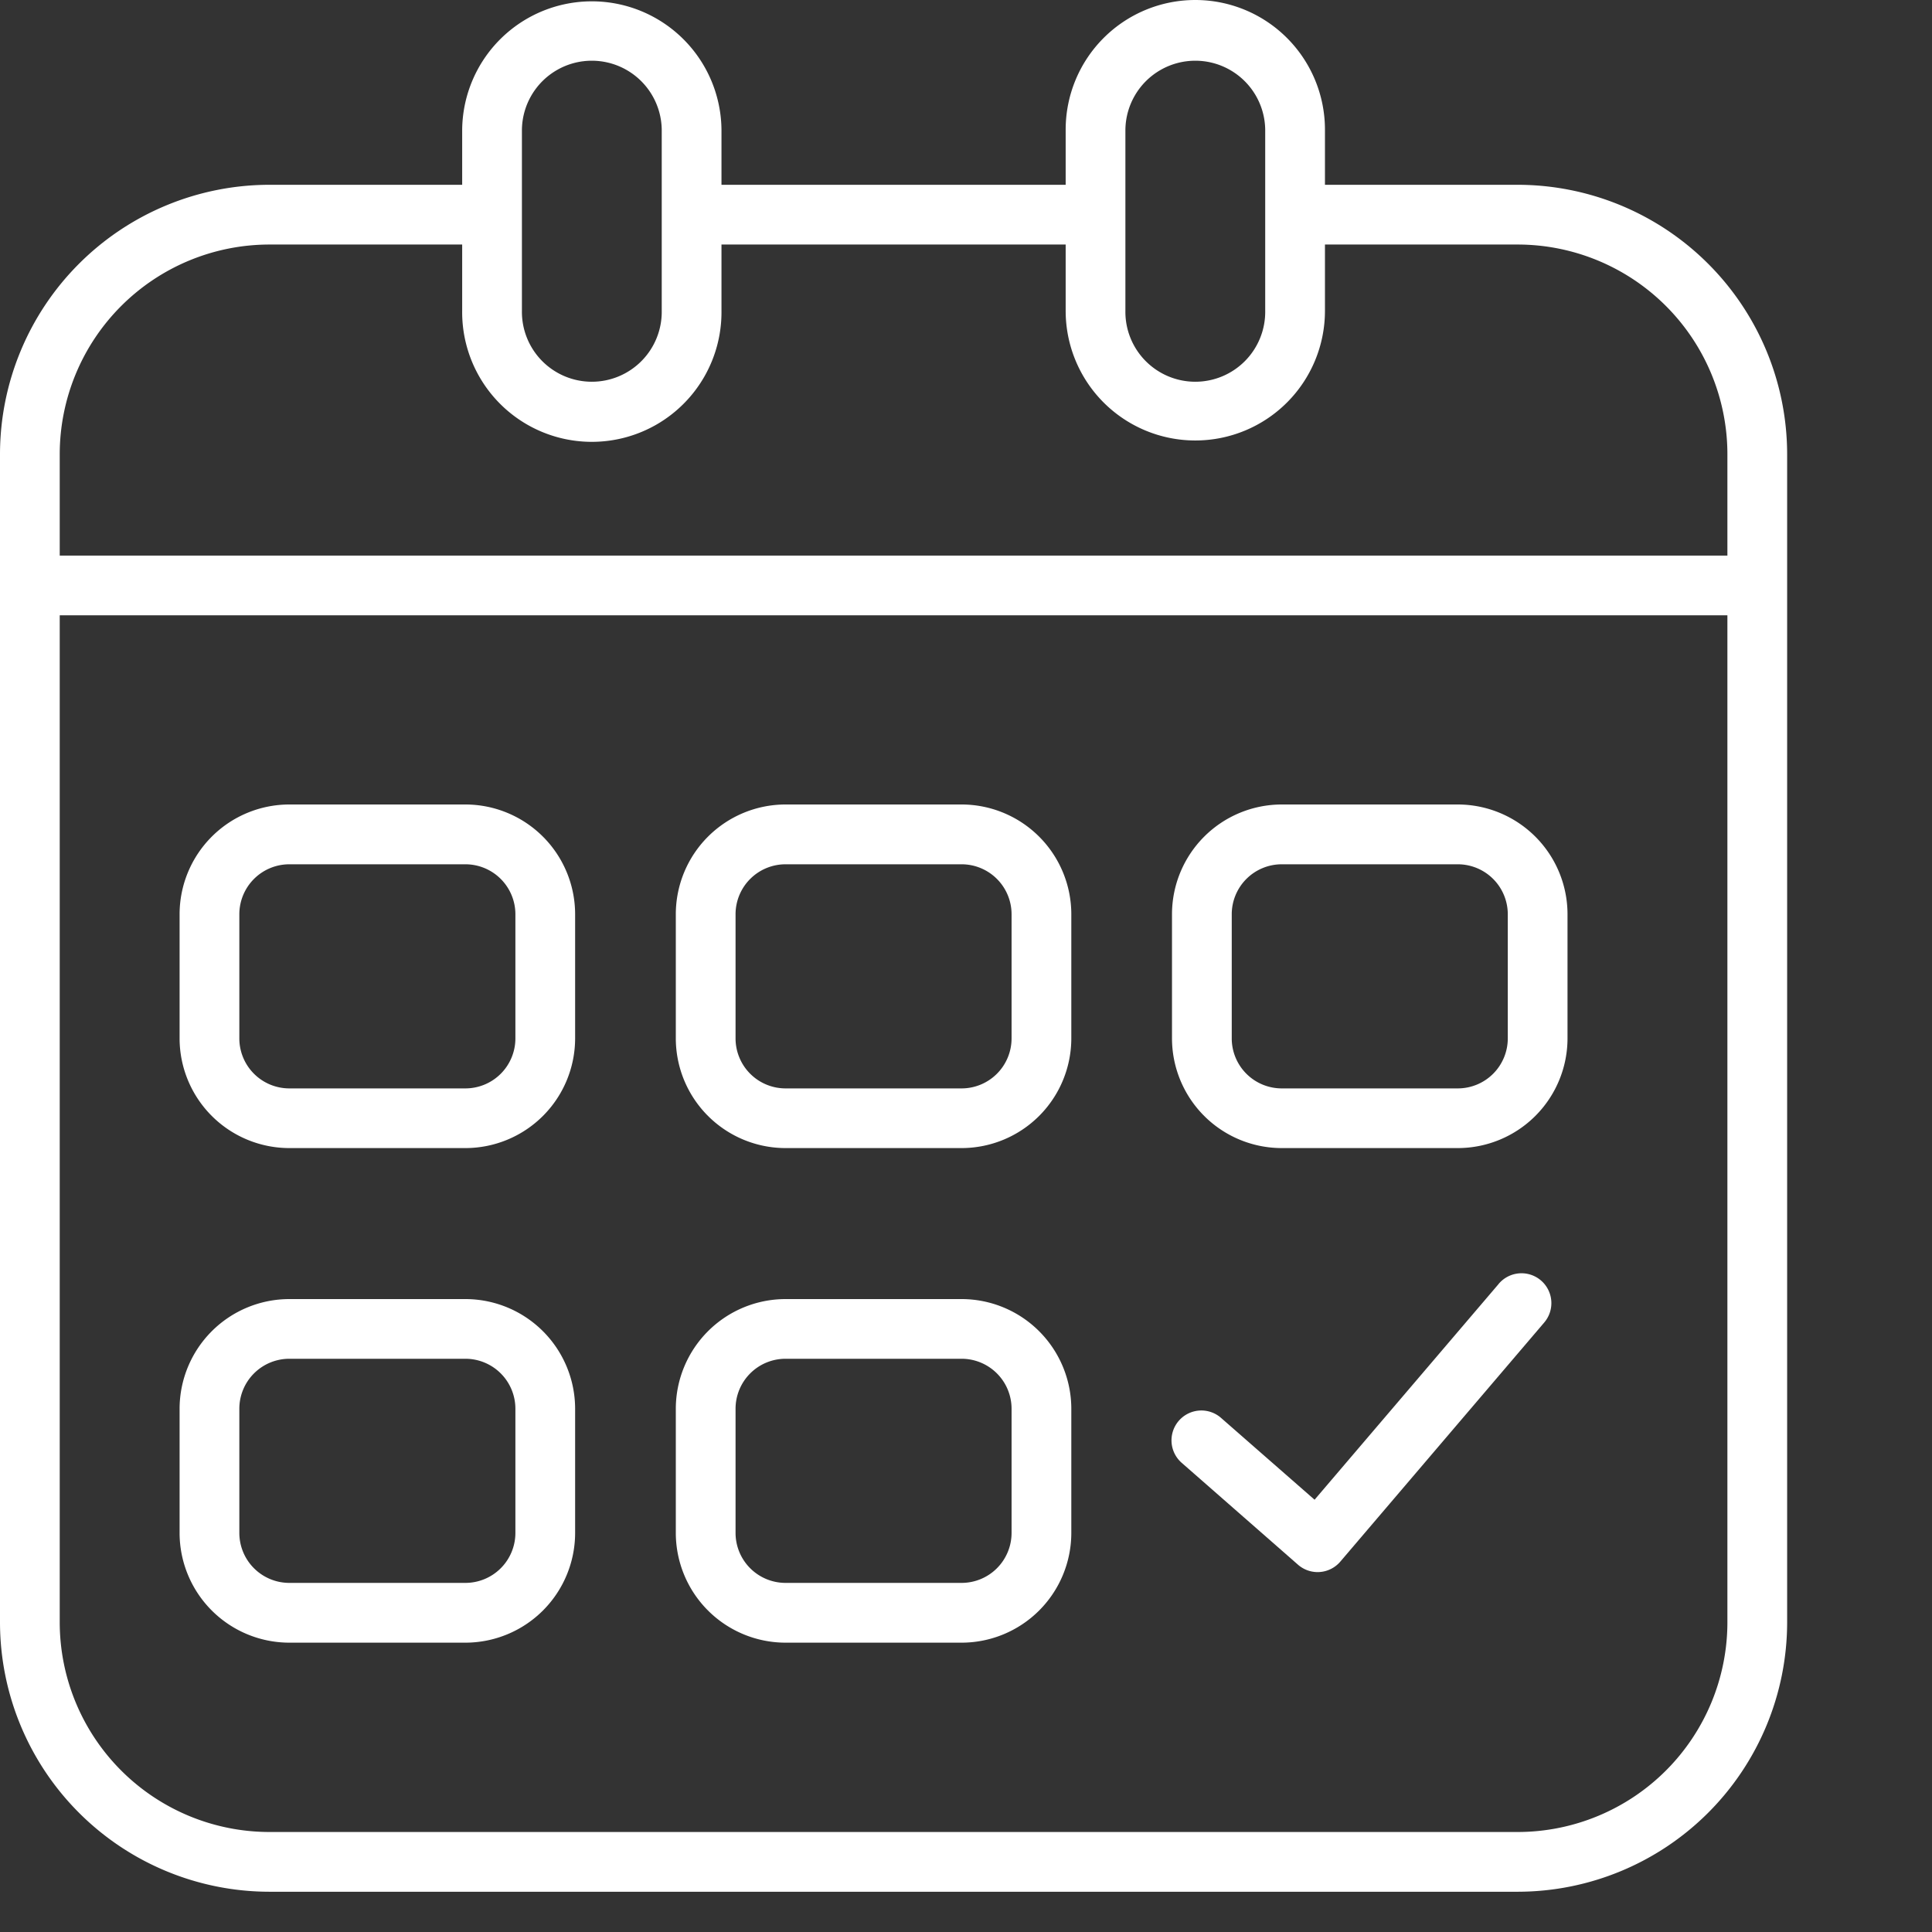 <?xml version="1.0" encoding="UTF-8"?> <svg xmlns="http://www.w3.org/2000/svg" xmlns:xlink="http://www.w3.org/1999/xlink" width="137.922" height="137.922" viewBox="0 0 137.922 137.922" style="&#10;"><rect x="0" y="0" width="137.922" height="137.922" fill="#333333" stroke="none"/><g id="Group_2430" data-name="Group 2430" transform="translate(0 0)"><g id="Group_2429" data-name="Group 2429" clip-path="url(#clip-path)"><path id="Path_2444" data-name="Path 2444" d="M108.351,13.192H94.586V9.255a9.255,9.255,0,0,0-18.51,0v3.937H51.505V9.255a9.256,9.256,0,0,0-18.511,0v3.937H19.229A19.25,19.25,0,0,0,0,32.42v83.4a19.25,19.25,0,0,0,19.229,19.228h89.122a19.251,19.251,0,0,0,19.23-19.228V32.42a19.251,19.251,0,0,0-19.23-19.228M80.34,9.255a4.991,4.991,0,0,1,9.981,0V22.19a4.991,4.991,0,1,1-9.981,0V9.255Zm-43.081,0a4.991,4.991,0,0,1,9.981,0V22.19a4.991,4.991,0,1,1-9.981,0V9.255ZM4.264,32.42A14.981,14.981,0,0,1,19.229,17.457H32.994V22.19a9.256,9.256,0,1,0,18.511,0V17.457H76.076V22.19a9.255,9.255,0,1,0,18.51,0V17.457h13.765A14.981,14.981,0,0,1,123.316,32.42v7.241H4.264V32.42m119.052,83.4a14.981,14.981,0,0,1-14.965,14.963H19.229A14.981,14.981,0,0,1,4.264,115.816V43.925H123.316Z" fill="#fff"></path><path id="Path_2445" data-name="Path 2445" d="M20.654,81.959H33.225a7.839,7.839,0,0,0,7.832-7.831V65.262a7.84,7.84,0,0,0-7.832-7.831H20.654a7.841,7.841,0,0,0-7.833,7.831v8.866a7.84,7.84,0,0,0,7.833,7.831m-3.568-16.7A3.57,3.57,0,0,1,20.654,61.7H33.225a3.57,3.57,0,0,1,3.568,3.566v8.866a3.57,3.57,0,0,1-3.568,3.567H20.654a3.57,3.57,0,0,1-3.568-3.567Z" fill="#fff"></path><path id="Path_2446" data-name="Path 2446" d="M20.654,117.267H33.225a7.84,7.84,0,0,0,7.832-7.831v-8.868a7.838,7.838,0,0,0-7.832-7.829H20.654a7.839,7.839,0,0,0-7.833,7.829v8.868a7.841,7.841,0,0,0,7.833,7.831m-3.568-16.7A3.569,3.569,0,0,1,20.654,97H33.225a3.569,3.569,0,0,1,3.568,3.565v8.868A3.57,3.57,0,0,1,33.225,113H20.654a3.57,3.57,0,0,1-3.568-3.566Z" fill="#fff"></path><path id="Path_2447" data-name="Path 2447" d="M56.075,81.959H68.649a7.84,7.84,0,0,0,7.83-7.831V65.262a7.84,7.84,0,0,0-7.83-7.831H56.075a7.84,7.84,0,0,0-7.83,7.831v8.866a7.84,7.84,0,0,0,7.83,7.831m-3.565-16.7A3.569,3.569,0,0,1,56.075,61.7H68.649a3.569,3.569,0,0,1,3.565,3.566v8.866a3.57,3.57,0,0,1-3.565,3.567H56.075a3.57,3.57,0,0,1-3.565-3.567Z" fill="#fff"></path><path id="Path_2448" data-name="Path 2448" d="M56.075,117.267H68.649a7.84,7.84,0,0,0,7.83-7.831v-8.868a7.839,7.839,0,0,0-7.83-7.829H56.075a7.839,7.839,0,0,0-7.83,7.829v8.868a7.84,7.84,0,0,0,7.83,7.831m-3.565-16.7A3.569,3.569,0,0,1,56.075,97H68.649a3.569,3.569,0,0,1,3.565,3.565v8.868A3.569,3.569,0,0,1,68.649,113H56.075a3.569,3.569,0,0,1-3.565-3.566Z" fill="#fff"></path><path id="Path_2449" data-name="Path 2449" d="M91.5,81.959H104.07a7.839,7.839,0,0,0,7.832-7.831V65.262a7.84,7.84,0,0,0-7.832-7.831H91.5a7.841,7.841,0,0,0-7.833,7.831v8.866A7.84,7.84,0,0,0,91.5,81.959m-3.568-16.7A3.57,3.57,0,0,1,91.5,61.7H104.07a3.57,3.57,0,0,1,3.568,3.566v8.866a3.57,3.57,0,0,1-3.568,3.567H91.5a3.57,3.57,0,0,1-3.568-3.567Z" fill="#fff"></path><path id="Path_2450" data-name="Path 2450" d="M106.983,91.663l-13.138,15.4L87.2,101.249a2.132,2.132,0,1,0-2.81,3.206L92.66,111.7a2.128,2.128,0,0,0,1.4.529c.05,0,.1,0,.156-.006a2.127,2.127,0,0,0,1.466-.742l14.54-17.049a2.132,2.132,0,1,0-3.243-2.768" fill="#fff"></path></g></g></svg> 